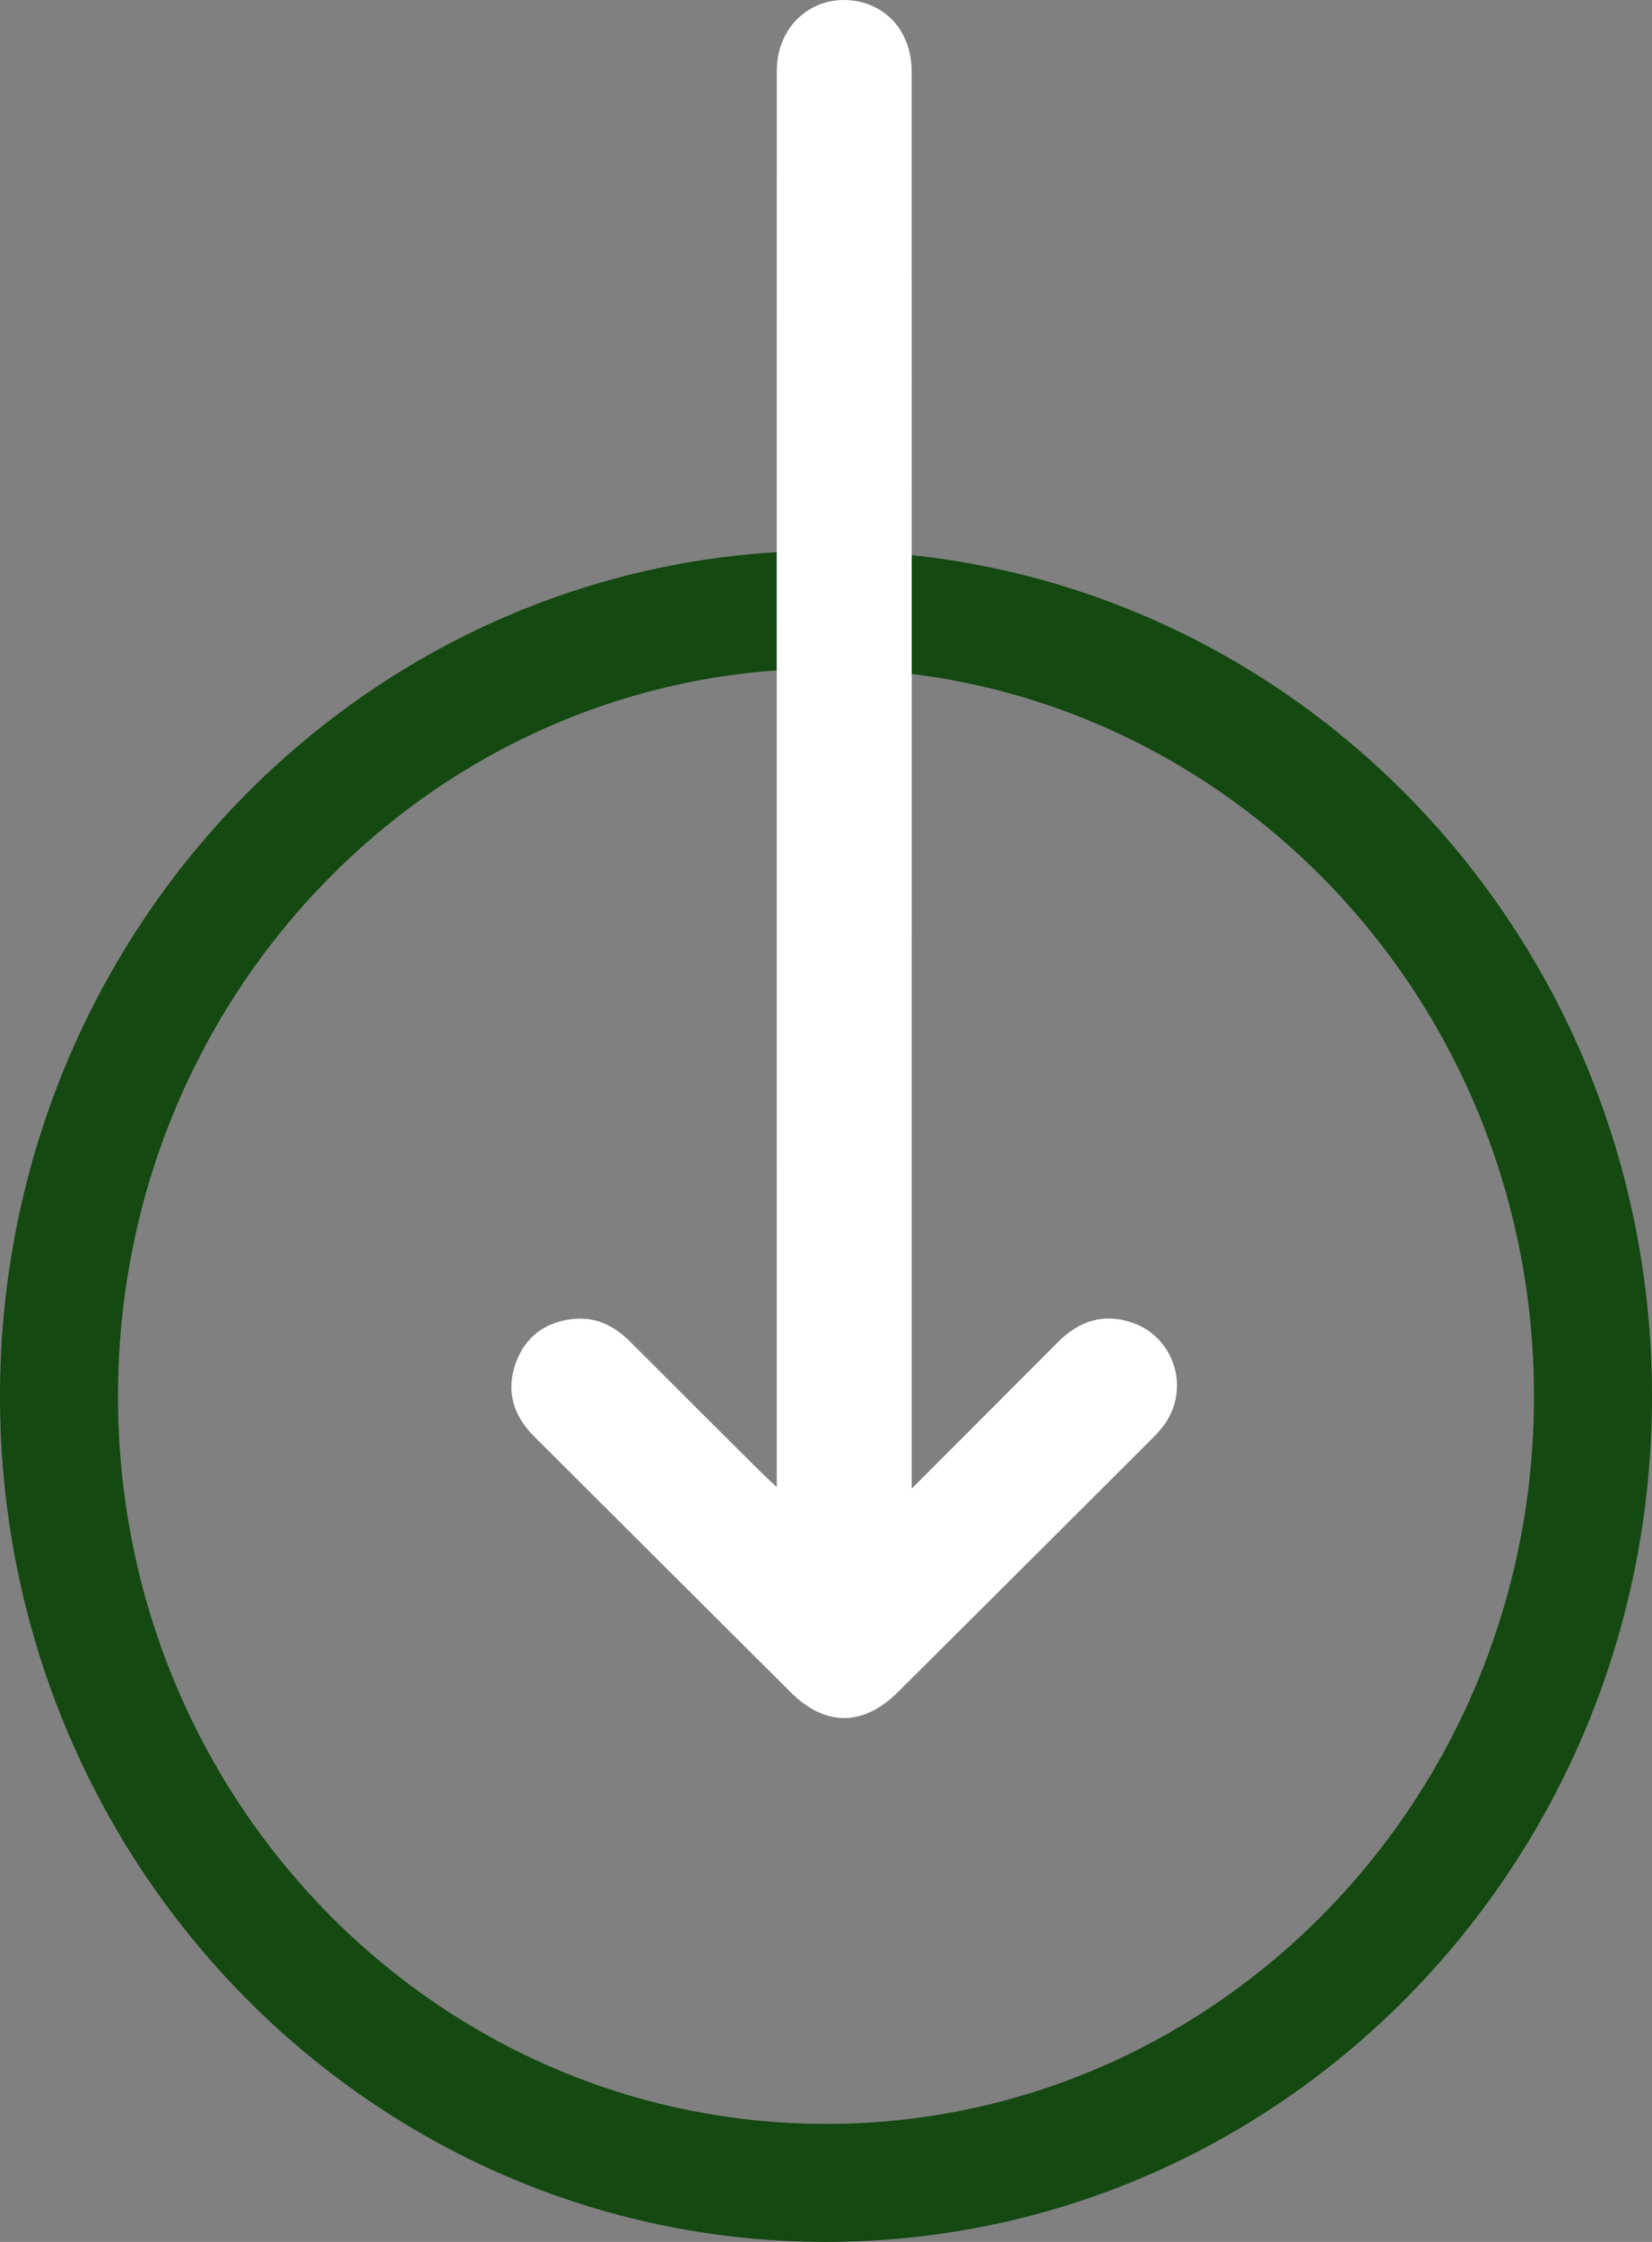 <svg xmlns="http://www.w3.org/2000/svg" width="42" height="57" viewBox="0 0 42 57" fill="none"><rect x="0" y="0" width="42" height="57" fill="#808080" stroke="none"/><path d="M40.5 35.5C40.5 46.579 31.736 55.5 21 55.5C10.264 55.5 1.5 46.579 1.5 35.5C1.5 24.421 10.264 15.5 21 15.5C31.736 15.5 40.5 24.421 40.5 35.5Z" stroke="#144911" stroke-width="3"></path><path d="M23.18 37.846C24.485 36.54 25.696 35.33 26.903 34.117C27.434 33.585 28.052 33.38 28.777 33.625C29.837 33.983 30.258 35.259 29.628 36.184C29.517 36.348 29.375 36.493 29.234 36.633C27.104 38.761 24.972 40.887 22.838 43.013C21.948 43.899 20.986 43.905 20.103 43.026C17.929 40.861 15.758 38.694 13.585 36.527C13.054 35.997 12.854 35.374 13.112 34.656C13.351 33.992 13.851 33.618 14.55 33.537C15.129 33.47 15.606 33.697 16.012 34.104C17.121 35.215 18.233 36.322 19.346 37.43C19.454 37.537 19.567 37.639 19.748 37.81C19.748 37.578 19.748 37.429 19.748 37.279C19.748 33.26 19.745 5.808 19.75 1.789C19.752 0.585 20.771 -0.226 21.9 0.056C22.675 0.25 23.177 0.931 23.177 1.813C23.18 4.977 23.178 31.575 23.178 34.738C23.178 35.731 23.178 36.722 23.178 37.846H23.18Z" fill="white"></path></svg>